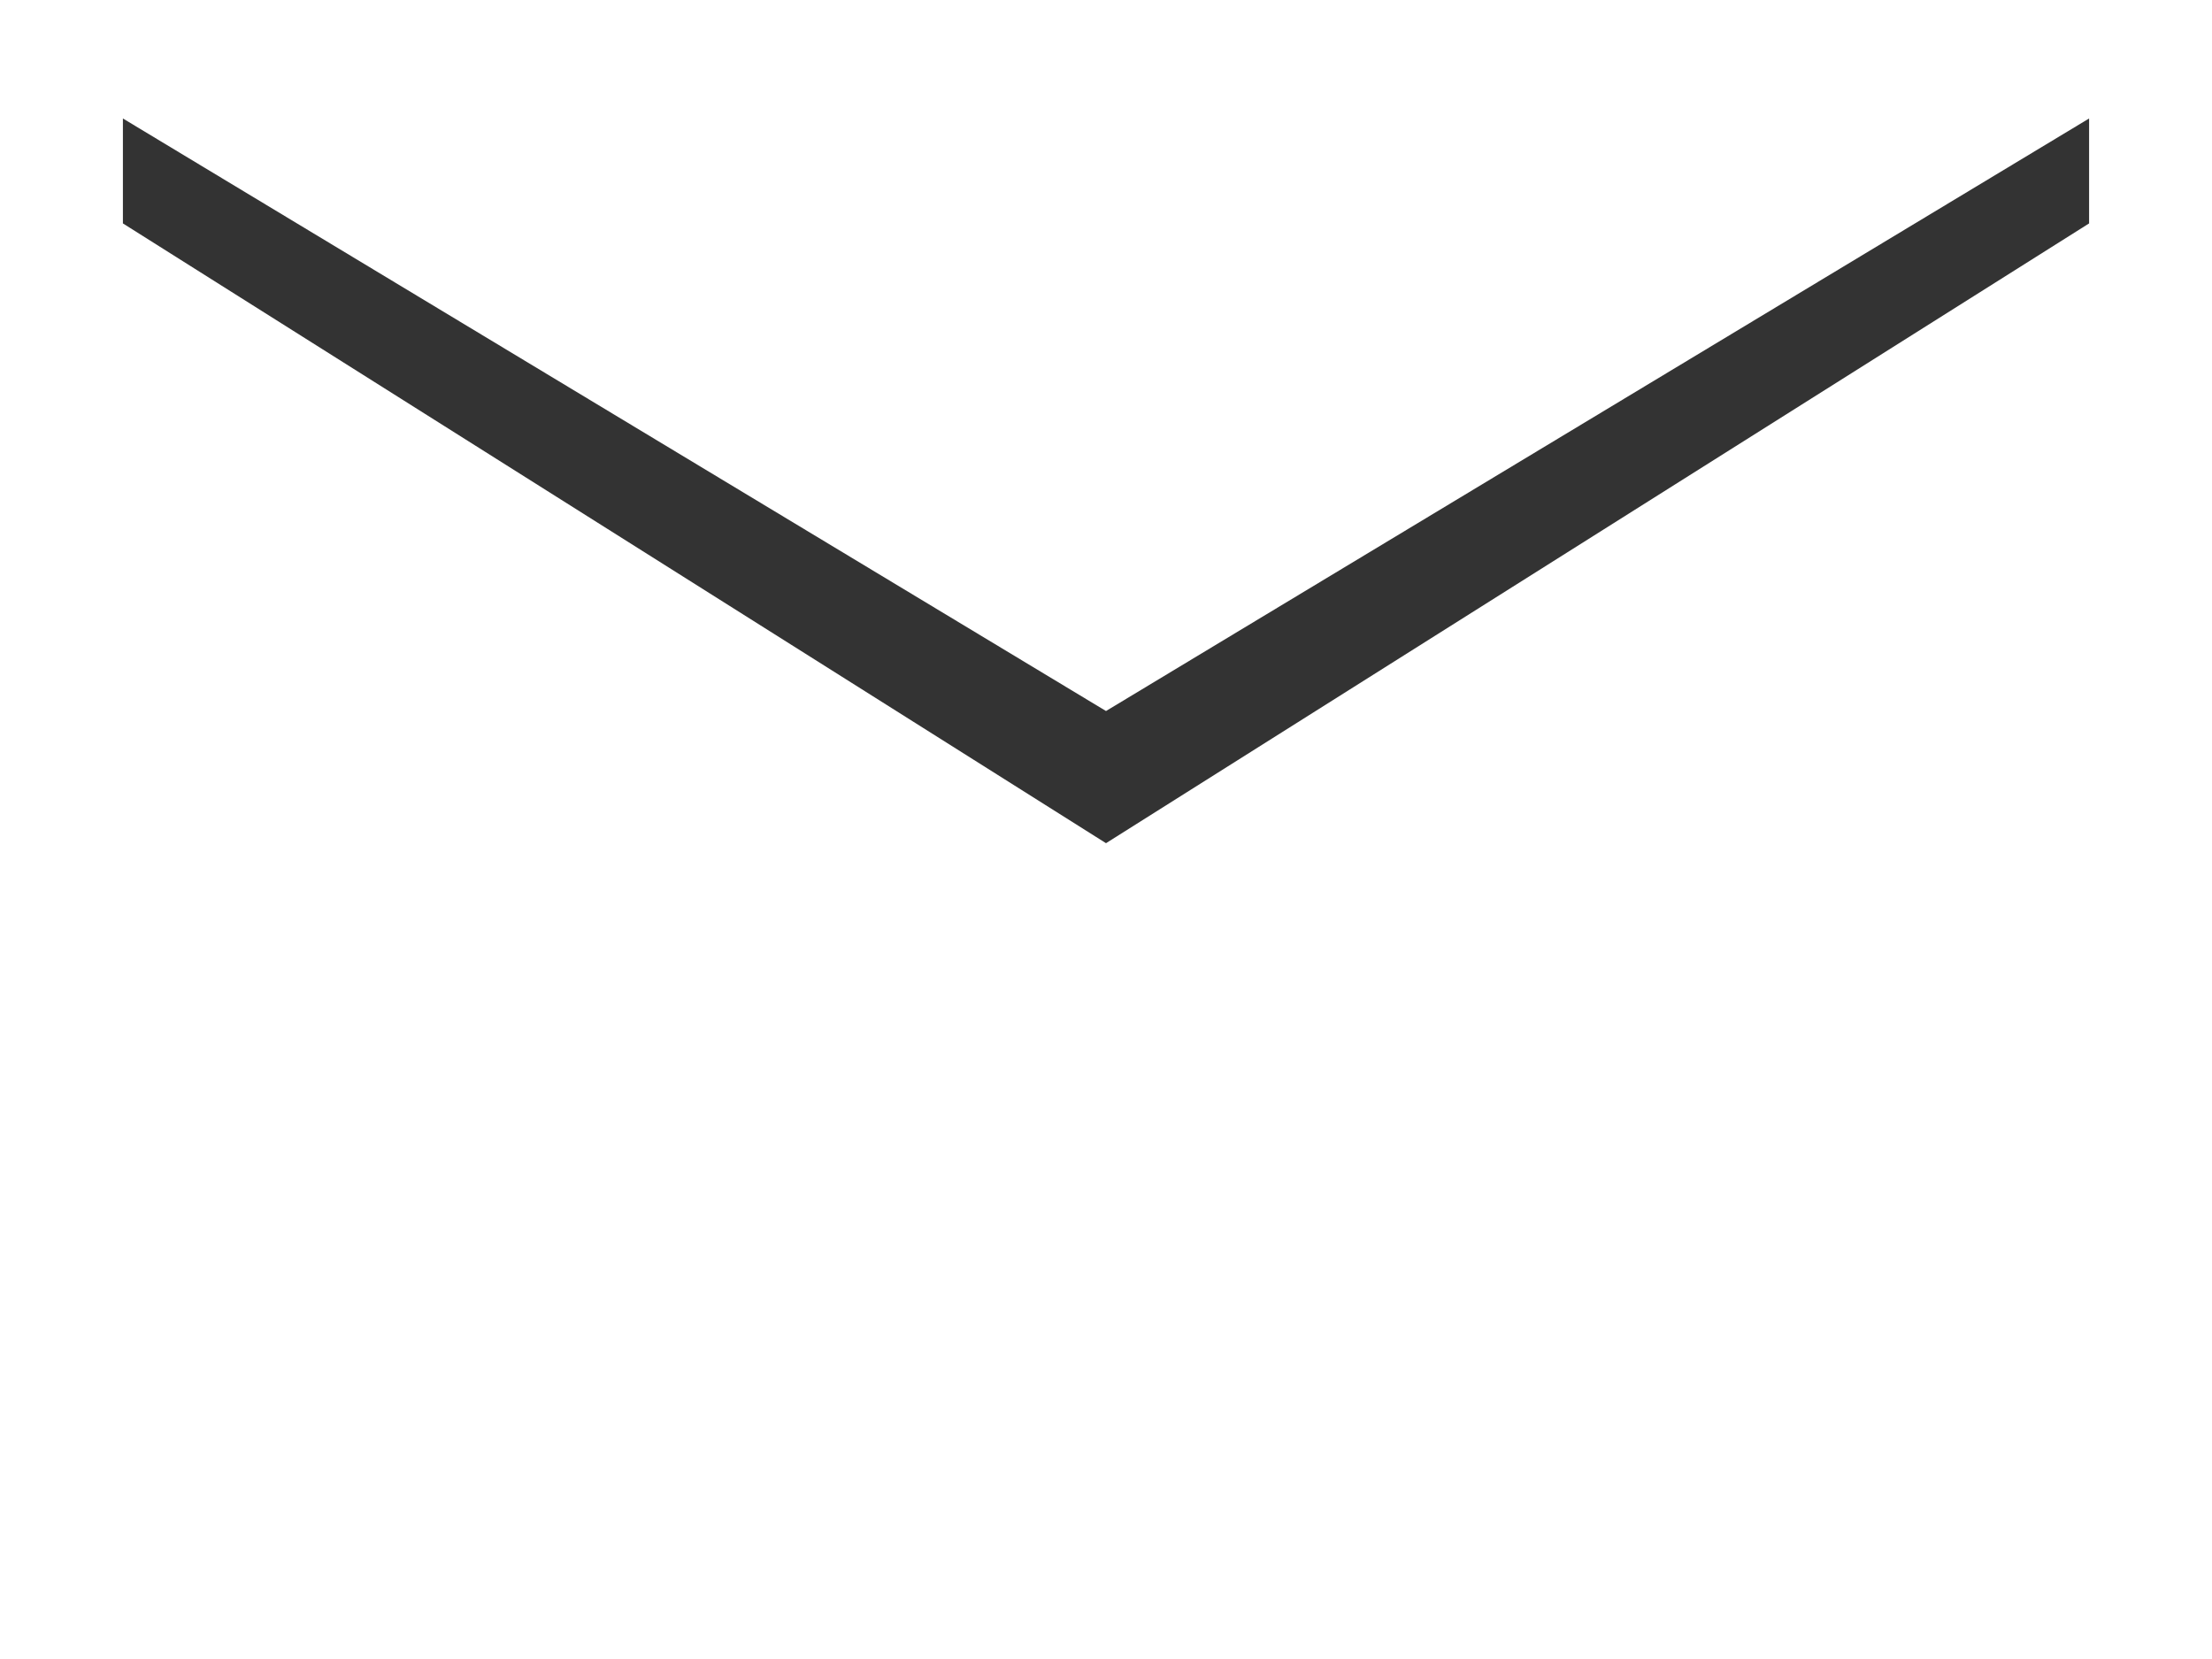 <svg width="16" height="12" viewBox="0 0 16 12" fill="none" xmlns="http://www.w3.org/2000/svg">
<rect x="0" y="0" width="16" height="12" fill="#333333" stroke="none"/>
<path d="M2.62268e-07 12L0 0L16 -3.49691e-07L16 12L2.62268e-07 12ZM8 6.099L15.111 1.616L15.111 0.857L8 5.143L0.889 0.857L0.889 1.616L8 6.099Z" fill="white"/>
</svg>

